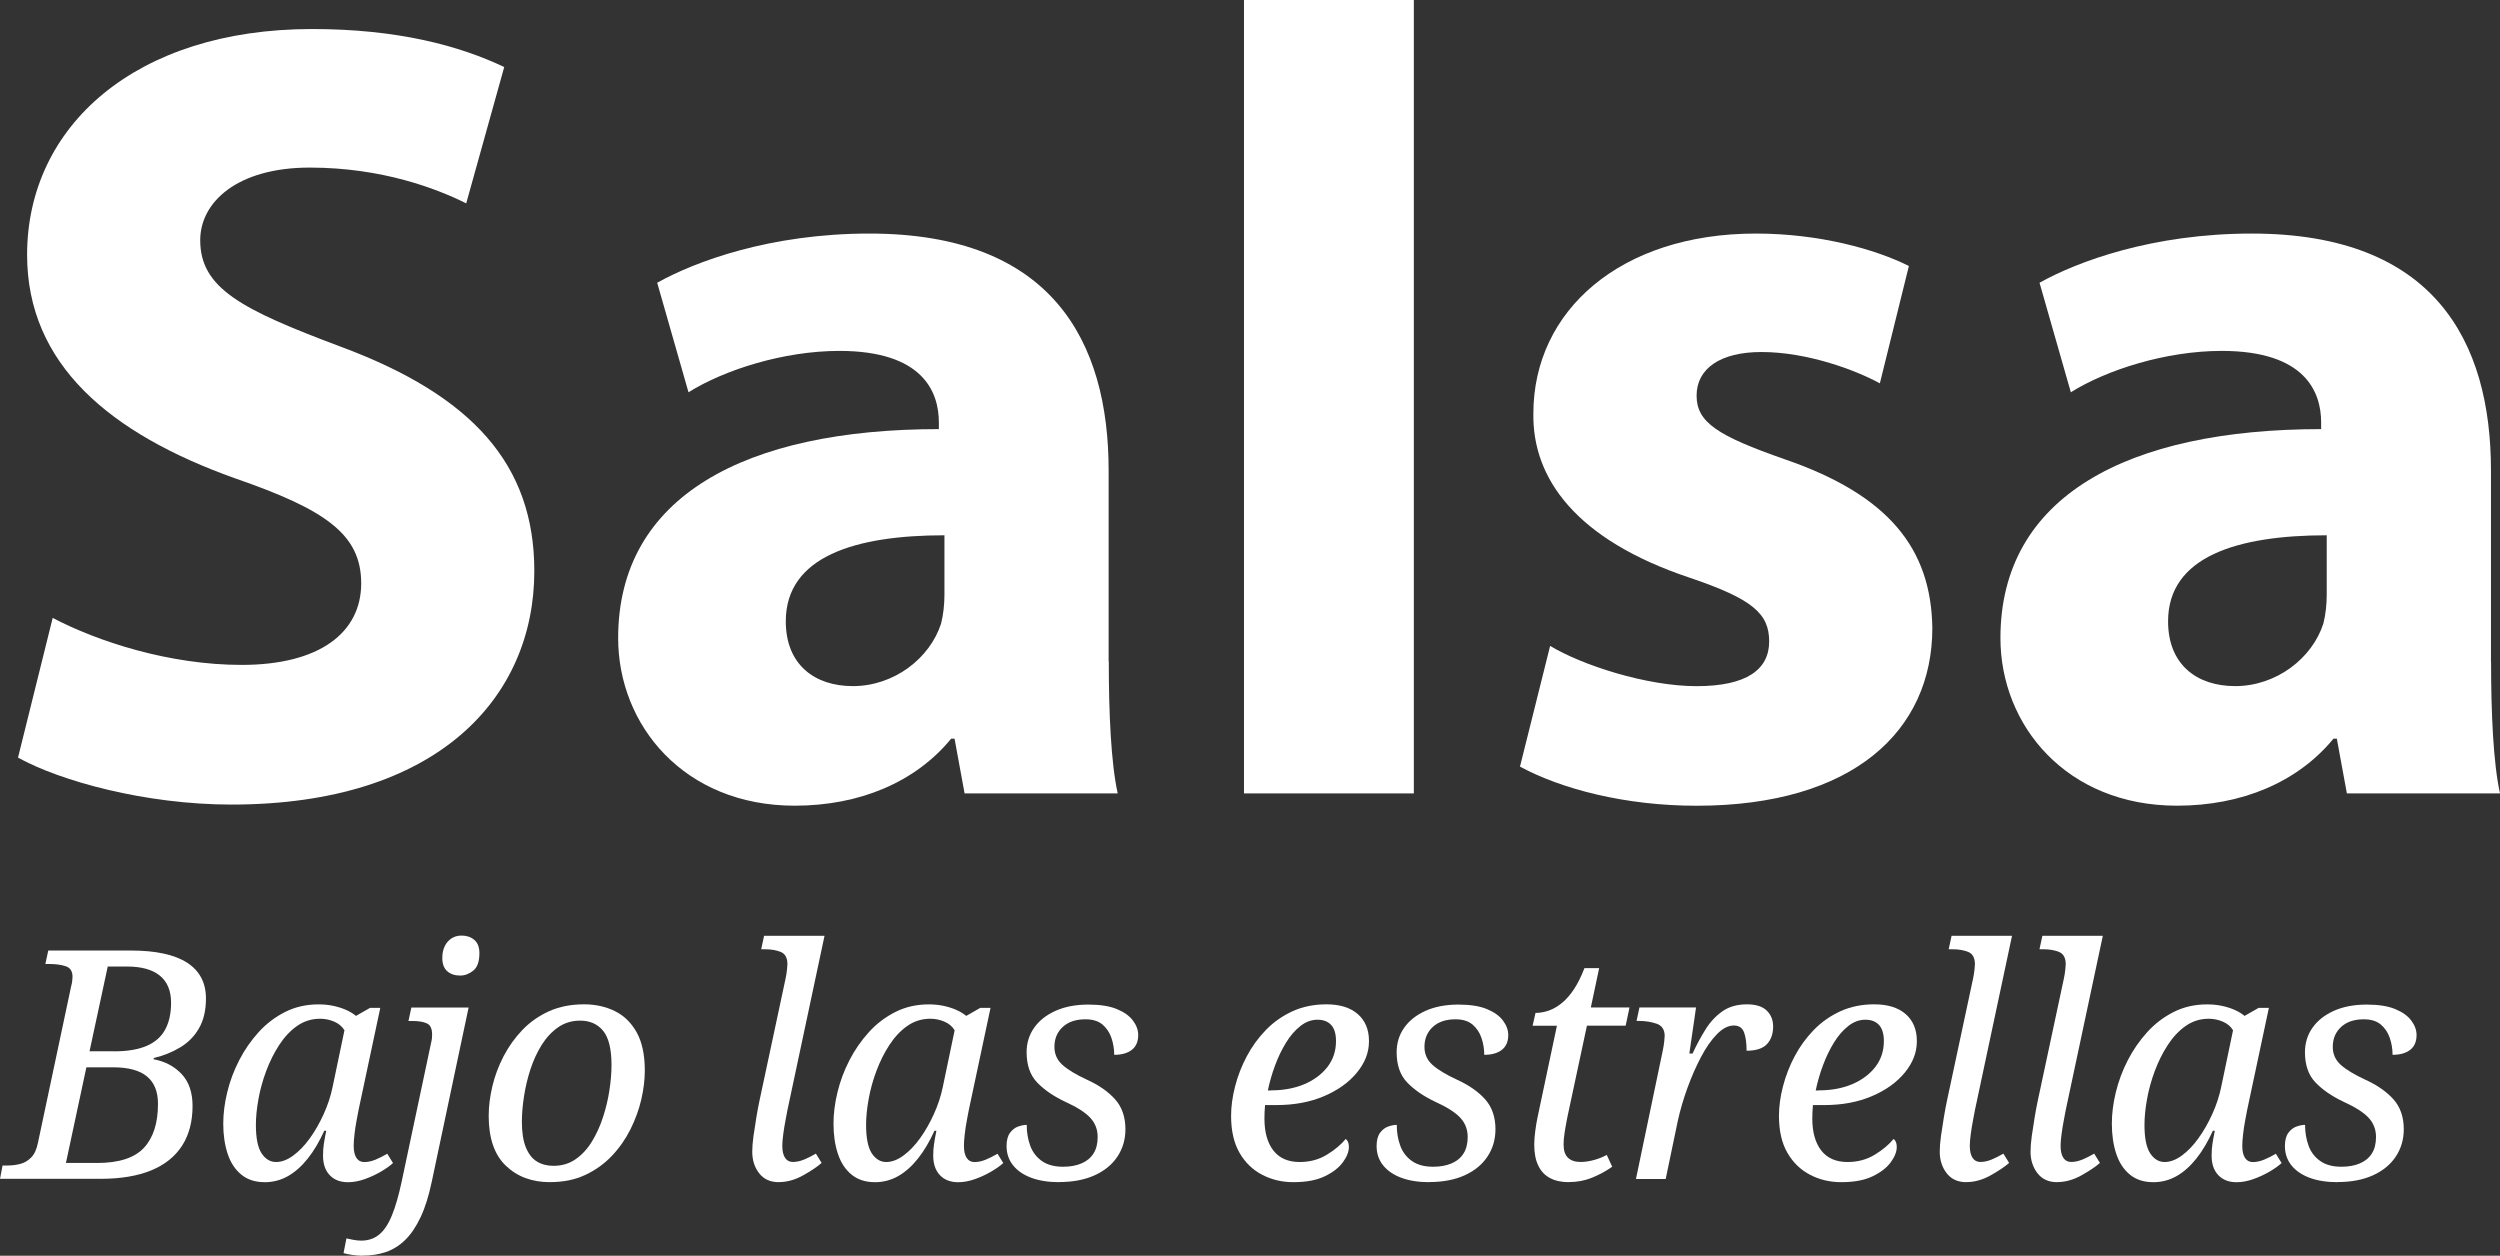 <?xml version="1.0" encoding="UTF-8"?>
<svg id="Capa_1" xmlns="http://www.w3.org/2000/svg" version="1.1" viewBox="0 0 492.59 247.42">
  <rect x="0" y="0" width="492.59" height="247.42" fill="#333333" stroke="none"/>
  <!-- Generator: Adobe Illustrator 29.7.1, SVG Export Plug-In . SVG Version: 2.1.1 Build 8)  -->
  <defs>
    <style>
      .st0 {
        fill: #fff;
      }
    </style>
  </defs>
  <g>
    <path class="st0" d="M10.4,121.76c8.81,4.62,22.9,9.25,37.21,9.25,15.41,0,23.56-6.39,23.56-16.07s-7.05-14.53-24.88-20.7C21.63,85.43,5.34,71.78,5.34,50.2,5.34,24.88,26.69,5.72,61.48,5.72c16.95,0,29.06,3.3,37.87,7.49l-7.49,26.86c-5.72-2.86-16.51-7.05-30.83-7.05s-21.58,6.83-21.58,14.31c0,9.47,8.15,13.65,27.52,20.92,26.2,9.69,38.31,23.34,38.31,44.26,0,24.88-18.94,46.02-59.67,46.02-16.95,0-33.69-4.62-42.06-9.25l6.83-27.52Z"/>
    <path class="st0" d="M218.47,130.35c0,10.13.44,20.04,1.76,25.98h-30.17l-1.98-10.79h-.66c-7.05,8.59-18.06,13.21-30.83,13.21-21.8,0-34.79-15.85-34.79-33.03,0-27.96,25.1-41.17,63.19-41.17v-1.32c0-5.95-3.08-14.09-19.6-14.09-11.01,0-22.68,3.74-29.73,8.15l-6.17-21.58c7.49-4.18,22.24-9.69,41.83-9.69,35.89,0,47.12,21.14,47.12,46.68v37.65ZM186.1,105.47c-17.61,0-31.27,4.18-31.27,16.95,0,8.59,5.73,12.77,13.21,12.77,8.15,0,15.19-5.5,17.39-12.33.44-1.76.66-3.74.66-5.72v-11.67Z"/>
    <path class="st0" d="M245.11,0h33.47v156.33h-33.47V0Z"/>
    <path class="st0" d="M305.44,127.27c6.17,3.74,18.94,7.93,28.84,7.93s14.31-3.3,14.31-8.81-3.3-8.37-15.63-12.55c-22.46-7.49-31.05-19.6-30.83-32.37,0-20.26,17.17-35.45,43.82-35.45,12.55,0,23.56,3.08,30.17,6.39l-5.72,23.12c-4.84-2.64-14.31-6.17-23.34-6.17-8.15,0-12.77,3.3-12.77,8.59s4.18,7.93,17.39,12.55c20.48,7.05,28.84,17.61,29.06,33.25,0,20.26-15.63,35.01-46.46,35.01-14.09,0-26.64-3.3-34.79-7.71l5.94-23.78Z"/>
    <path class="st0" d="M490.83,130.35c0,10.13.44,20.04,1.76,25.98h-30.17l-1.98-10.79h-.66c-7.05,8.59-18.06,13.21-30.83,13.21-21.8,0-34.79-15.85-34.79-33.03,0-27.96,25.1-41.17,63.19-41.17v-1.32c0-5.95-3.08-14.09-19.6-14.09-11.01,0-22.68,3.74-29.72,8.15l-6.17-21.58c7.49-4.18,22.24-9.69,41.83-9.69,35.89,0,47.12,21.14,47.12,46.68v37.65ZM458.46,105.47c-17.61,0-31.27,4.18-31.27,16.95,0,8.59,5.73,12.77,13.21,12.77,8.15,0,15.19-5.5,17.39-12.33.44-1.76.66-3.74.66-5.72v-11.67Z"/>
  </g>
  <g>
    <path class="st0" d="M0,232.3l.5-2.65h.82c.97,0,1.86-.1,2.68-.32.82-.21,1.54-.64,2.17-1.29.63-.65,1.07-1.63,1.32-2.93l6.55-30.88c.08-.25.15-.57.19-.95.04-.38.06-.65.06-.82,0-1.09-.45-1.79-1.35-2.08-.9-.29-1.96-.44-3.18-.44h-.82l.57-2.65h16.32c4.87,0,8.55.8,11.03,2.39,2.48,1.6,3.72,3.95,3.72,7.06,0,2.31-.45,4.25-1.35,5.83-.9,1.58-2.13,2.84-3.69,3.78-1.56.95-3.3,1.65-5.23,2.11l-.06.25c2.27.42,4.12,1.4,5.55,2.93,1.43,1.53,2.14,3.62,2.14,6.27,0,3.07-.68,5.67-2.05,7.81-1.37,2.14-3.39,3.77-6.08,4.88-2.69,1.11-6.03,1.67-10.02,1.67H0ZM19.1,229.15c4.33,0,7.41-1,9.26-2.99,1.85-2,2.77-4.88,2.77-8.67,0-2.39-.72-4.19-2.17-5.39-1.45-1.2-3.67-1.8-6.65-1.8h-5.29l-4.03,18.84h6.11ZM22.5,207.15c2.65,0,4.8-.37,6.46-1.1,1.66-.73,2.87-1.82,3.62-3.25.76-1.43,1.13-3.17,1.13-5.23,0-2.35-.74-4.13-2.21-5.33-1.47-1.2-3.63-1.8-6.49-1.8h-3.78l-3.59,16.7h4.85Z"/>
    <path class="st0" d="M52.12,232.93c-1.85,0-3.38-.5-4.6-1.51-1.22-1.01-2.11-2.38-2.68-4.13-.57-1.74-.85-3.71-.85-5.89,0-1.97.26-4.04.79-6.21.52-2.16,1.31-4.26,2.36-6.3,1.05-2.04,2.33-3.88,3.84-5.54,1.51-1.66,3.26-2.98,5.23-3.97,1.97-.99,4.16-1.48,6.55-1.48,1.01,0,1.96.09,2.87.28.9.19,1.74.45,2.52.79.78.34,1.44.74,1.99,1.2l2.77-1.58h2.02l-4.29,20.17c-.08.46-.21,1.13-.38,2.02-.17.88-.31,1.79-.41,2.71-.11.92-.16,1.68-.16,2.27,0,1.05.18,1.85.54,2.39.36.55.87.82,1.54.82.71,0,1.45-.16,2.21-.47.76-.32,1.53-.7,2.33-1.17l1.13,1.83c-.59.55-1.39,1.11-2.39,1.7-1.01.59-2.08,1.08-3.21,1.48-1.13.4-2.23.6-3.28.6-1.51,0-2.71-.46-3.59-1.39-.88-.92-1.32-2.21-1.32-3.84,0-.84.05-1.61.16-2.3.1-.69.26-1.56.47-2.62h-.38c-.97,2.14-2.05,3.97-3.25,5.48-1.2,1.51-2.5,2.67-3.91,3.47-1.41.8-2.95,1.2-4.63,1.2ZM54.39,228.96c1.09,0,2.22-.42,3.37-1.26,1.15-.84,2.25-1.97,3.28-3.4,1.03-1.43,1.94-3.02,2.74-4.79.8-1.76,1.39-3.55,1.76-5.36l2.33-11.15c-.46-.76-1.13-1.32-2.02-1.7-.88-.38-1.81-.57-2.77-.57-1.68,0-3.19.47-4.54,1.42-1.35.94-2.52,2.2-3.53,3.75-1.01,1.55-1.86,3.26-2.55,5.1-.69,1.85-1.21,3.71-1.54,5.58-.34,1.87-.5,3.56-.5,5.07,0,2.61.38,4.47,1.13,5.61.76,1.13,1.7,1.7,2.84,1.7Z"/>
    <path class="st0" d="M71.34,247.42c-.63,0-1.29-.05-1.98-.16s-1.25-.22-1.67-.35l.57-2.9c.34.08.79.18,1.35.28.57.1,1.08.16,1.54.16,1.39,0,2.56-.39,3.53-1.17.97-.78,1.81-2.03,2.52-3.75s1.36-3.97,1.95-6.74l5.8-27.35c.08-.33.14-.64.16-.91.02-.27.03-.51.03-.72,0-1.13-.35-1.86-1.04-2.17s-1.63-.47-2.8-.47h-.82l.57-2.65h11.28l-7.25,34.28c-.59,2.81-1.32,5.16-2.21,7.03-.88,1.87-1.89,3.36-3.02,4.47-1.13,1.11-2.41,1.91-3.81,2.39-1.41.48-2.97.72-4.7.72ZM90.68,192.22c-1.05,0-1.9-.28-2.55-.85-.65-.57-.98-1.44-.98-2.62,0-.88.16-1.65.47-2.3.31-.65.76-1.17,1.32-1.54s1.23-.57,1.99-.57c1.01,0,1.85.28,2.52.85.67.57,1.01,1.44,1.01,2.62,0,1.64-.4,2.78-1.2,3.43-.8.65-1.66.98-2.58.98Z"/>
    <path class="st0" d="M108.39,232.93c-3.57,0-6.48-1.08-8.73-3.25-2.25-2.16-3.37-5.43-3.37-9.8,0-1.85.24-3.79.72-5.83.48-2.04,1.22-4.01,2.21-5.92.99-1.91,2.23-3.64,3.72-5.2,1.49-1.55,3.25-2.78,5.26-3.69,2.02-.9,4.31-1.35,6.87-1.35,2.23,0,4.24.44,6.05,1.32,1.81.88,3.25,2.28,4.32,4.19,1.07,1.91,1.61,4.42,1.61,7.53,0,1.81-.23,3.71-.69,5.7-.46,2-1.18,3.96-2.14,5.89-.97,1.93-2.19,3.68-3.66,5.23-1.47,1.55-3.21,2.8-5.23,3.75s-4.33,1.42-6.93,1.42ZM109.09,229.71c1.64,0,3.09-.44,4.35-1.32,1.26-.88,2.33-2.05,3.21-3.5.88-1.45,1.61-3.05,2.17-4.79.57-1.74.99-3.51,1.26-5.29.27-1.79.41-3.43.41-4.95,0-3.15-.55-5.4-1.64-6.74-1.09-1.34-2.61-2.02-4.54-2.02-1.64,0-3.09.44-4.35,1.32-1.26.88-2.34,2.05-3.25,3.5-.9,1.45-1.64,3.06-2.21,4.82-.57,1.76-.99,3.54-1.26,5.33-.27,1.79-.41,3.43-.41,4.95,0,2.1.26,3.79.79,5.07.52,1.28,1.25,2.21,2.17,2.77.92.57,2.02.85,3.28.85Z"/>
    <path class="st0" d="M153.45,232.93c-1.68,0-2.97-.59-3.88-1.77-.9-1.17-1.35-2.58-1.35-4.22,0-.88.08-1.93.25-3.15.17-1.22.36-2.45.57-3.69.21-1.24.4-2.26.57-3.06l5.17-24.2c.13-.59.22-1.17.28-1.73.06-.57.09-.93.09-1.1,0-1.26-.43-2.07-1.29-2.43-.86-.36-1.9-.54-3.12-.54h-.76l.57-2.65h11.91l-7.31,34.35c-.08.46-.21,1.13-.38,2.02-.17.88-.32,1.79-.44,2.71s-.19,1.68-.19,2.27c0,1.05.18,1.85.54,2.39.36.55.87.82,1.54.82.71,0,1.45-.16,2.21-.47.76-.32,1.53-.7,2.33-1.17l1.13,1.83c-.92.8-2.16,1.63-3.72,2.49-1.56.86-3.13,1.29-4.73,1.29Z"/>
    <path class="st0" d="M172.36,232.93c-1.85,0-3.38-.5-4.6-1.51-1.22-1.01-2.11-2.38-2.68-4.13-.57-1.74-.85-3.71-.85-5.89,0-1.97.26-4.04.79-6.21.52-2.16,1.31-4.26,2.36-6.3,1.05-2.04,2.33-3.88,3.84-5.54s3.26-2.98,5.23-3.97c1.97-.99,4.16-1.48,6.55-1.48,1.01,0,1.96.09,2.87.28.9.19,1.74.45,2.52.79.78.34,1.44.74,1.99,1.2l2.77-1.58h2.02l-4.29,20.17c-.08.46-.21,1.13-.38,2.02-.17.88-.31,1.79-.41,2.71-.11.92-.16,1.68-.16,2.27,0,1.05.18,1.85.54,2.39.36.55.87.82,1.54.82.71,0,1.45-.16,2.21-.47.76-.32,1.53-.7,2.33-1.17l1.13,1.83c-.59.55-1.39,1.11-2.4,1.7-1.01.59-2.08,1.08-3.21,1.48-1.13.4-2.23.6-3.28.6-1.51,0-2.71-.46-3.59-1.39s-1.32-2.21-1.32-3.84c0-.84.05-1.61.16-2.3.1-.69.26-1.56.47-2.62h-.38c-.97,2.14-2.05,3.97-3.25,5.48-1.2,1.51-2.5,2.67-3.91,3.47-1.41.8-2.95,1.2-4.63,1.2ZM174.62,228.96c1.09,0,2.22-.42,3.37-1.26,1.16-.84,2.25-1.97,3.28-3.4,1.03-1.43,1.94-3.02,2.74-4.79.8-1.76,1.39-3.55,1.76-5.36l2.33-11.15c-.46-.76-1.13-1.32-2.02-1.7-.88-.38-1.81-.57-2.77-.57-1.68,0-3.19.47-4.54,1.42-1.35.94-2.52,2.2-3.53,3.75-1.01,1.55-1.86,3.26-2.55,5.1-.69,1.85-1.21,3.71-1.54,5.58-.34,1.87-.5,3.56-.5,5.07,0,2.61.38,4.47,1.13,5.61.76,1.13,1.7,1.7,2.84,1.7Z"/>
    <path class="st0" d="M208.72,232.93c-2.1,0-3.93-.28-5.48-.85-1.55-.57-2.76-1.39-3.62-2.46-.86-1.07-1.29-2.34-1.29-3.81,0-1.13.23-2.01.69-2.62.46-.61,1-1.02,1.61-1.23.61-.21,1.17-.32,1.67-.32,0,1.47.23,2.84.69,4.1.46,1.26,1.23,2.27,2.3,3.02,1.07.76,2.47,1.13,4.19,1.13,1.39,0,2.59-.22,3.62-.66,1.03-.44,1.82-1.09,2.36-1.95.55-.86.82-1.94.82-3.25,0-1.47-.48-2.73-1.45-3.78-.97-1.05-2.61-2.1-4.92-3.15-2.31-1.09-4.16-2.36-5.55-3.81-1.39-1.45-2.08-3.43-2.08-5.96,0-1.81.49-3.41,1.48-4.82.99-1.41,2.4-2.52,4.22-3.34,1.83-.82,3.98-1.23,6.46-1.23,2.31,0,4.18.29,5.61.88,1.43.59,2.49,1.34,3.18,2.27.69.92,1.04,1.87,1.04,2.84,0,1.3-.42,2.28-1.26,2.93-.84.65-2,.98-3.47.98,0-1.13-.18-2.24-.54-3.31-.36-1.07-.95-1.95-1.76-2.65-.82-.69-1.94-1.04-3.37-1.04-1.89,0-3.38.5-4.47,1.51-1.09,1.01-1.64,2.31-1.64,3.91,0,1.43.53,2.62,1.58,3.56,1.05.95,2.67,1.92,4.85,2.93,2.31,1.05,4.15,2.33,5.51,3.84,1.36,1.51,2.05,3.49,2.05,5.92,0,2.02-.53,3.81-1.58,5.39-1.05,1.58-2.55,2.8-4.51,3.69-1.95.88-4.28,1.32-6.96,1.32Z"/>
    <path class="st0" d="M254.85,232.93c-2.23,0-4.28-.48-6.14-1.45-1.87-.97-3.36-2.4-4.47-4.32-1.11-1.91-1.67-4.34-1.67-7.28,0-1.85.26-3.79.79-5.83.52-2.04,1.29-4.01,2.3-5.92,1.01-1.91,2.27-3.64,3.78-5.2,1.51-1.55,3.27-2.78,5.26-3.69,2-.9,4.21-1.35,6.65-1.35,2.65,0,4.71.64,6.18,1.92,1.47,1.28,2.21,3.06,2.21,5.33s-.79,4.24-2.36,6.18c-1.58,1.93-3.74,3.49-6.49,4.66-2.75,1.18-5.89,1.76-9.42,1.76h-2.21c-.04.46-.07.91-.09,1.36-.02.44-.03.87-.03,1.29,0,2.69.59,4.79,1.76,6.3,1.18,1.51,2.9,2.27,5.17,2.27,2.02,0,3.81-.48,5.39-1.45s2.8-2,3.69-3.09c.42.29.63.82.63,1.58,0,.92-.39,1.92-1.17,2.99-.78,1.07-1.96,2-3.56,2.77-1.6.78-3.66,1.17-6.18,1.17ZM250.44,214.84c2.48,0,4.67-.41,6.59-1.23,1.91-.82,3.42-1.95,4.54-3.4,1.11-1.45,1.67-3.14,1.67-5.07,0-1.43-.31-2.49-.95-3.18s-1.53-1.04-2.71-1.04-2.29.41-3.34,1.23c-1.05.82-2,1.91-2.84,3.28-.84,1.37-1.57,2.87-2.17,4.51-.61,1.64-1.08,3.28-1.42,4.92h.63Z"/>
    <path class="st0" d="M281.63,232.93c-2.1,0-3.93-.28-5.48-.85-1.55-.57-2.76-1.39-3.62-2.46-.86-1.07-1.29-2.34-1.29-3.81,0-1.13.23-2.01.69-2.62.46-.61,1-1.02,1.61-1.23.61-.21,1.17-.32,1.67-.32,0,1.47.23,2.84.69,4.1.46,1.26,1.23,2.27,2.3,3.02,1.07.76,2.47,1.13,4.19,1.13,1.39,0,2.59-.22,3.62-.66,1.03-.44,1.82-1.09,2.36-1.95.54-.86.82-1.94.82-3.25,0-1.47-.48-2.73-1.45-3.78-.97-1.05-2.61-2.1-4.92-3.15-2.31-1.09-4.16-2.36-5.55-3.81-1.39-1.45-2.08-3.43-2.08-5.96,0-1.81.49-3.41,1.48-4.82.99-1.41,2.39-2.52,4.22-3.34,1.83-.82,3.98-1.23,6.46-1.23,2.31,0,4.18.29,5.61.88,1.43.59,2.49,1.34,3.18,2.27.69.92,1.04,1.87,1.04,2.84,0,1.3-.42,2.28-1.26,2.93-.84.65-2,.98-3.47.98,0-1.13-.18-2.24-.54-3.31-.36-1.07-.95-1.95-1.76-2.65-.82-.69-1.94-1.04-3.37-1.04-1.89,0-3.38.5-4.47,1.51-1.09,1.01-1.64,2.31-1.64,3.91,0,1.43.52,2.62,1.58,3.56,1.05.95,2.67,1.92,4.85,2.93,2.31,1.05,4.15,2.33,5.51,3.84,1.36,1.51,2.05,3.49,2.05,5.92,0,2.02-.53,3.81-1.58,5.39-1.05,1.58-2.55,2.8-4.51,3.69-1.95.88-4.28,1.32-6.96,1.32Z"/>
    <path class="st0" d="M309.17,232.93c-1.51,0-2.77-.27-3.78-.82-1.01-.54-1.78-1.36-2.3-2.46-.53-1.09-.79-2.46-.79-4.1,0-.76.06-1.63.19-2.62.13-.99.27-1.88.44-2.68l3.84-18.15h-4.79l.57-2.52c.88,0,1.76-.16,2.65-.47.88-.32,1.74-.82,2.58-1.51.84-.69,1.63-1.6,2.36-2.71.73-1.11,1.42-2.49,2.05-4.13h2.9l-1.64,7.75h7.62l-.76,3.59h-7.63l-3.84,17.96c-.21,1.05-.39,2.05-.54,2.99-.15.95-.22,1.75-.22,2.43,0,1.22.29,2.1.88,2.65.59.55,1.41.82,2.46.82.88,0,1.8-.14,2.74-.41.95-.27,1.75-.6,2.43-.98l1.07,2.33c-1.26.88-2.59,1.61-4,2.17-1.41.57-2.91.85-4.51.85Z"/>
    <path class="st0" d="M327.63,206.96c.13-.59.22-1.17.28-1.73.06-.57.09-.93.09-1.1,0-1.26-.54-2.07-1.61-2.43-1.07-.36-2.22-.54-3.43-.54h-.5l.57-2.65h11.15l-1.32,9.08h.63c.8-1.72,1.66-3.32,2.58-4.79.92-1.47,2.04-2.66,3.34-3.56,1.3-.9,2.9-1.35,4.79-1.35,1.76,0,3.07.41,3.91,1.23s1.26,1.86,1.26,3.12c0,1.47-.41,2.64-1.23,3.5-.82.86-2.15,1.29-4,1.29,0-1.51-.17-2.72-.5-3.62-.34-.9-1.01-1.35-2.02-1.35-1.09,0-2.2.57-3.31,1.7-1.11,1.13-2.17,2.64-3.15,4.51-.99,1.87-1.88,3.91-2.68,6.11-.8,2.21-1.43,4.36-1.89,6.46l-2.39,11.47h-5.86l5.29-25.33Z"/>
    <path class="st0" d="M362.8,232.93c-2.23,0-4.28-.48-6.14-1.45s-3.36-2.4-4.47-4.32c-1.11-1.91-1.67-4.34-1.67-7.28,0-1.85.26-3.79.79-5.83.53-2.04,1.29-4.01,2.3-5.92,1.01-1.91,2.27-3.64,3.78-5.2,1.51-1.55,3.27-2.78,5.26-3.69,2-.9,4.21-1.35,6.65-1.35,2.65,0,4.71.64,6.18,1.92,1.47,1.28,2.21,3.06,2.21,5.33s-.79,4.24-2.36,6.18c-1.58,1.93-3.74,3.49-6.49,4.66-2.75,1.18-5.89,1.76-9.42,1.76h-2.21c-.04.46-.07.91-.09,1.36-.02.44-.03.87-.03,1.29,0,2.69.59,4.79,1.76,6.3,1.18,1.51,2.9,2.27,5.17,2.27,2.02,0,3.81-.48,5.39-1.45s2.8-2,3.69-3.09c.42.29.63.82.63,1.58,0,.92-.39,1.92-1.17,2.99-.78,1.07-1.96,2-3.56,2.77-1.6.78-3.66,1.17-6.18,1.17ZM358.39,214.84c2.48,0,4.67-.41,6.59-1.23,1.91-.82,3.42-1.95,4.54-3.4,1.11-1.45,1.67-3.14,1.67-5.07,0-1.43-.32-2.49-.95-3.18s-1.53-1.04-2.71-1.04-2.29.41-3.34,1.23c-1.05.82-2,1.91-2.84,3.28-.84,1.37-1.57,2.87-2.17,4.51-.61,1.64-1.08,3.28-1.42,4.92h.63Z"/>
    <path class="st0" d="M387.44,232.93c-1.68,0-2.97-.59-3.88-1.77-.9-1.17-1.36-2.58-1.36-4.22,0-.88.08-1.93.25-3.15.17-1.22.36-2.45.57-3.69.21-1.24.4-2.26.57-3.06l5.17-24.2c.12-.59.22-1.17.28-1.73.06-.57.09-.93.09-1.1,0-1.26-.43-2.07-1.29-2.43-.86-.36-1.9-.54-3.12-.54h-.76l.57-2.65h11.91l-7.31,34.35c-.08.46-.21,1.13-.38,2.02-.17.88-.32,1.79-.44,2.71s-.19,1.68-.19,2.27c0,1.05.18,1.85.54,2.39.36.55.87.82,1.54.82.71,0,1.45-.16,2.21-.47.76-.32,1.53-.7,2.33-1.17l1.13,1.83c-.92.8-2.17,1.63-3.72,2.49-1.55.86-3.13,1.29-4.73,1.29Z"/>
    <path class="st0" d="M405.33,232.93c-1.68,0-2.97-.59-3.88-1.77-.9-1.17-1.36-2.58-1.36-4.22,0-.88.08-1.93.25-3.15.17-1.22.36-2.45.57-3.69.21-1.24.4-2.26.57-3.06l5.17-24.2c.13-.59.22-1.17.28-1.73.06-.57.09-.93.09-1.1,0-1.26-.43-2.07-1.29-2.43-.86-.36-1.9-.54-3.12-.54h-.76l.57-2.65h11.91l-7.31,34.35c-.08.46-.21,1.13-.38,2.02-.17.88-.32,1.79-.44,2.71s-.19,1.68-.19,2.27c0,1.05.18,1.85.54,2.39.36.55.87.82,1.54.82.71,0,1.45-.16,2.21-.47.76-.32,1.53-.7,2.33-1.17l1.13,1.83c-.92.8-2.16,1.63-3.72,2.49-1.55.86-3.13,1.29-4.73,1.29Z"/>
    <path class="st0" d="M424.24,232.93c-1.85,0-3.38-.5-4.6-1.51-1.22-1.01-2.11-2.38-2.68-4.13-.57-1.74-.85-3.71-.85-5.89,0-1.97.26-4.04.79-6.21s1.31-4.26,2.36-6.3c1.05-2.04,2.33-3.88,3.84-5.54,1.51-1.66,3.25-2.98,5.23-3.97,1.97-.99,4.16-1.48,6.55-1.48,1.01,0,1.96.09,2.87.28.9.19,1.74.45,2.52.79.78.34,1.44.74,1.99,1.2l2.77-1.58h2.02l-4.29,20.17c-.08.46-.21,1.13-.38,2.02-.17.88-.31,1.79-.41,2.71-.11.92-.16,1.68-.16,2.27,0,1.05.18,1.85.54,2.39.36.55.87.82,1.54.82.71,0,1.45-.16,2.21-.47s1.53-.7,2.33-1.17l1.13,1.83c-.59.55-1.39,1.11-2.39,1.7-1.01.59-2.08,1.08-3.21,1.48-1.13.4-2.23.6-3.28.6-1.51,0-2.71-.46-3.59-1.39-.88-.92-1.32-2.21-1.32-3.84,0-.84.05-1.61.16-2.3.1-.69.26-1.56.47-2.62h-.38c-.97,2.14-2.05,3.97-3.25,5.48-1.2,1.51-2.5,2.67-3.91,3.47-1.41.8-2.95,1.2-4.63,1.2ZM426.51,228.96c1.09,0,2.22-.42,3.37-1.26,1.16-.84,2.25-1.97,3.28-3.4,1.03-1.43,1.94-3.02,2.74-4.79.8-1.76,1.39-3.55,1.76-5.36l2.33-11.15c-.46-.76-1.13-1.32-2.02-1.7-.88-.38-1.81-.57-2.77-.57-1.68,0-3.19.47-4.54,1.42-1.35.94-2.52,2.2-3.53,3.75-1.01,1.55-1.86,3.26-2.55,5.1-.69,1.85-1.21,3.71-1.54,5.58-.34,1.87-.5,3.56-.5,5.07,0,2.61.38,4.47,1.13,5.61.76,1.13,1.7,1.7,2.84,1.7Z"/>
    <path class="st0" d="M460.6,232.93c-2.1,0-3.93-.28-5.48-.85-1.55-.57-2.76-1.39-3.62-2.46-.86-1.07-1.29-2.34-1.29-3.81,0-1.13.23-2.01.69-2.62.46-.61,1-1.02,1.61-1.23.61-.21,1.17-.32,1.67-.32,0,1.47.23,2.84.69,4.1.46,1.26,1.23,2.27,2.3,3.02,1.07.76,2.47,1.13,4.19,1.13,1.39,0,2.59-.22,3.62-.66,1.03-.44,1.82-1.09,2.36-1.95.55-.86.82-1.94.82-3.25,0-1.47-.48-2.73-1.45-3.78-.97-1.05-2.61-2.1-4.92-3.15-2.31-1.09-4.16-2.36-5.55-3.81-1.39-1.45-2.08-3.43-2.08-5.96,0-1.81.49-3.41,1.48-4.82.99-1.41,2.39-2.52,4.22-3.34,1.83-.82,3.98-1.23,6.46-1.23,2.31,0,4.18.29,5.61.88,1.43.59,2.49,1.34,3.18,2.27.69.92,1.04,1.87,1.04,2.84,0,1.3-.42,2.28-1.26,2.93-.84.65-2,.98-3.47.98,0-1.13-.18-2.24-.54-3.31-.36-1.07-.95-1.95-1.76-2.65-.82-.69-1.94-1.04-3.37-1.04-1.89,0-3.38.5-4.47,1.51-1.09,1.01-1.64,2.31-1.64,3.91,0,1.43.53,2.62,1.58,3.56s2.67,1.92,4.85,2.93c2.31,1.05,4.15,2.33,5.51,3.84,1.36,1.51,2.05,3.49,2.05,5.92,0,2.02-.53,3.81-1.58,5.39-1.05,1.58-2.55,2.8-4.51,3.69-1.95.88-4.28,1.32-6.96,1.32Z"/>
  </g>
</svg>